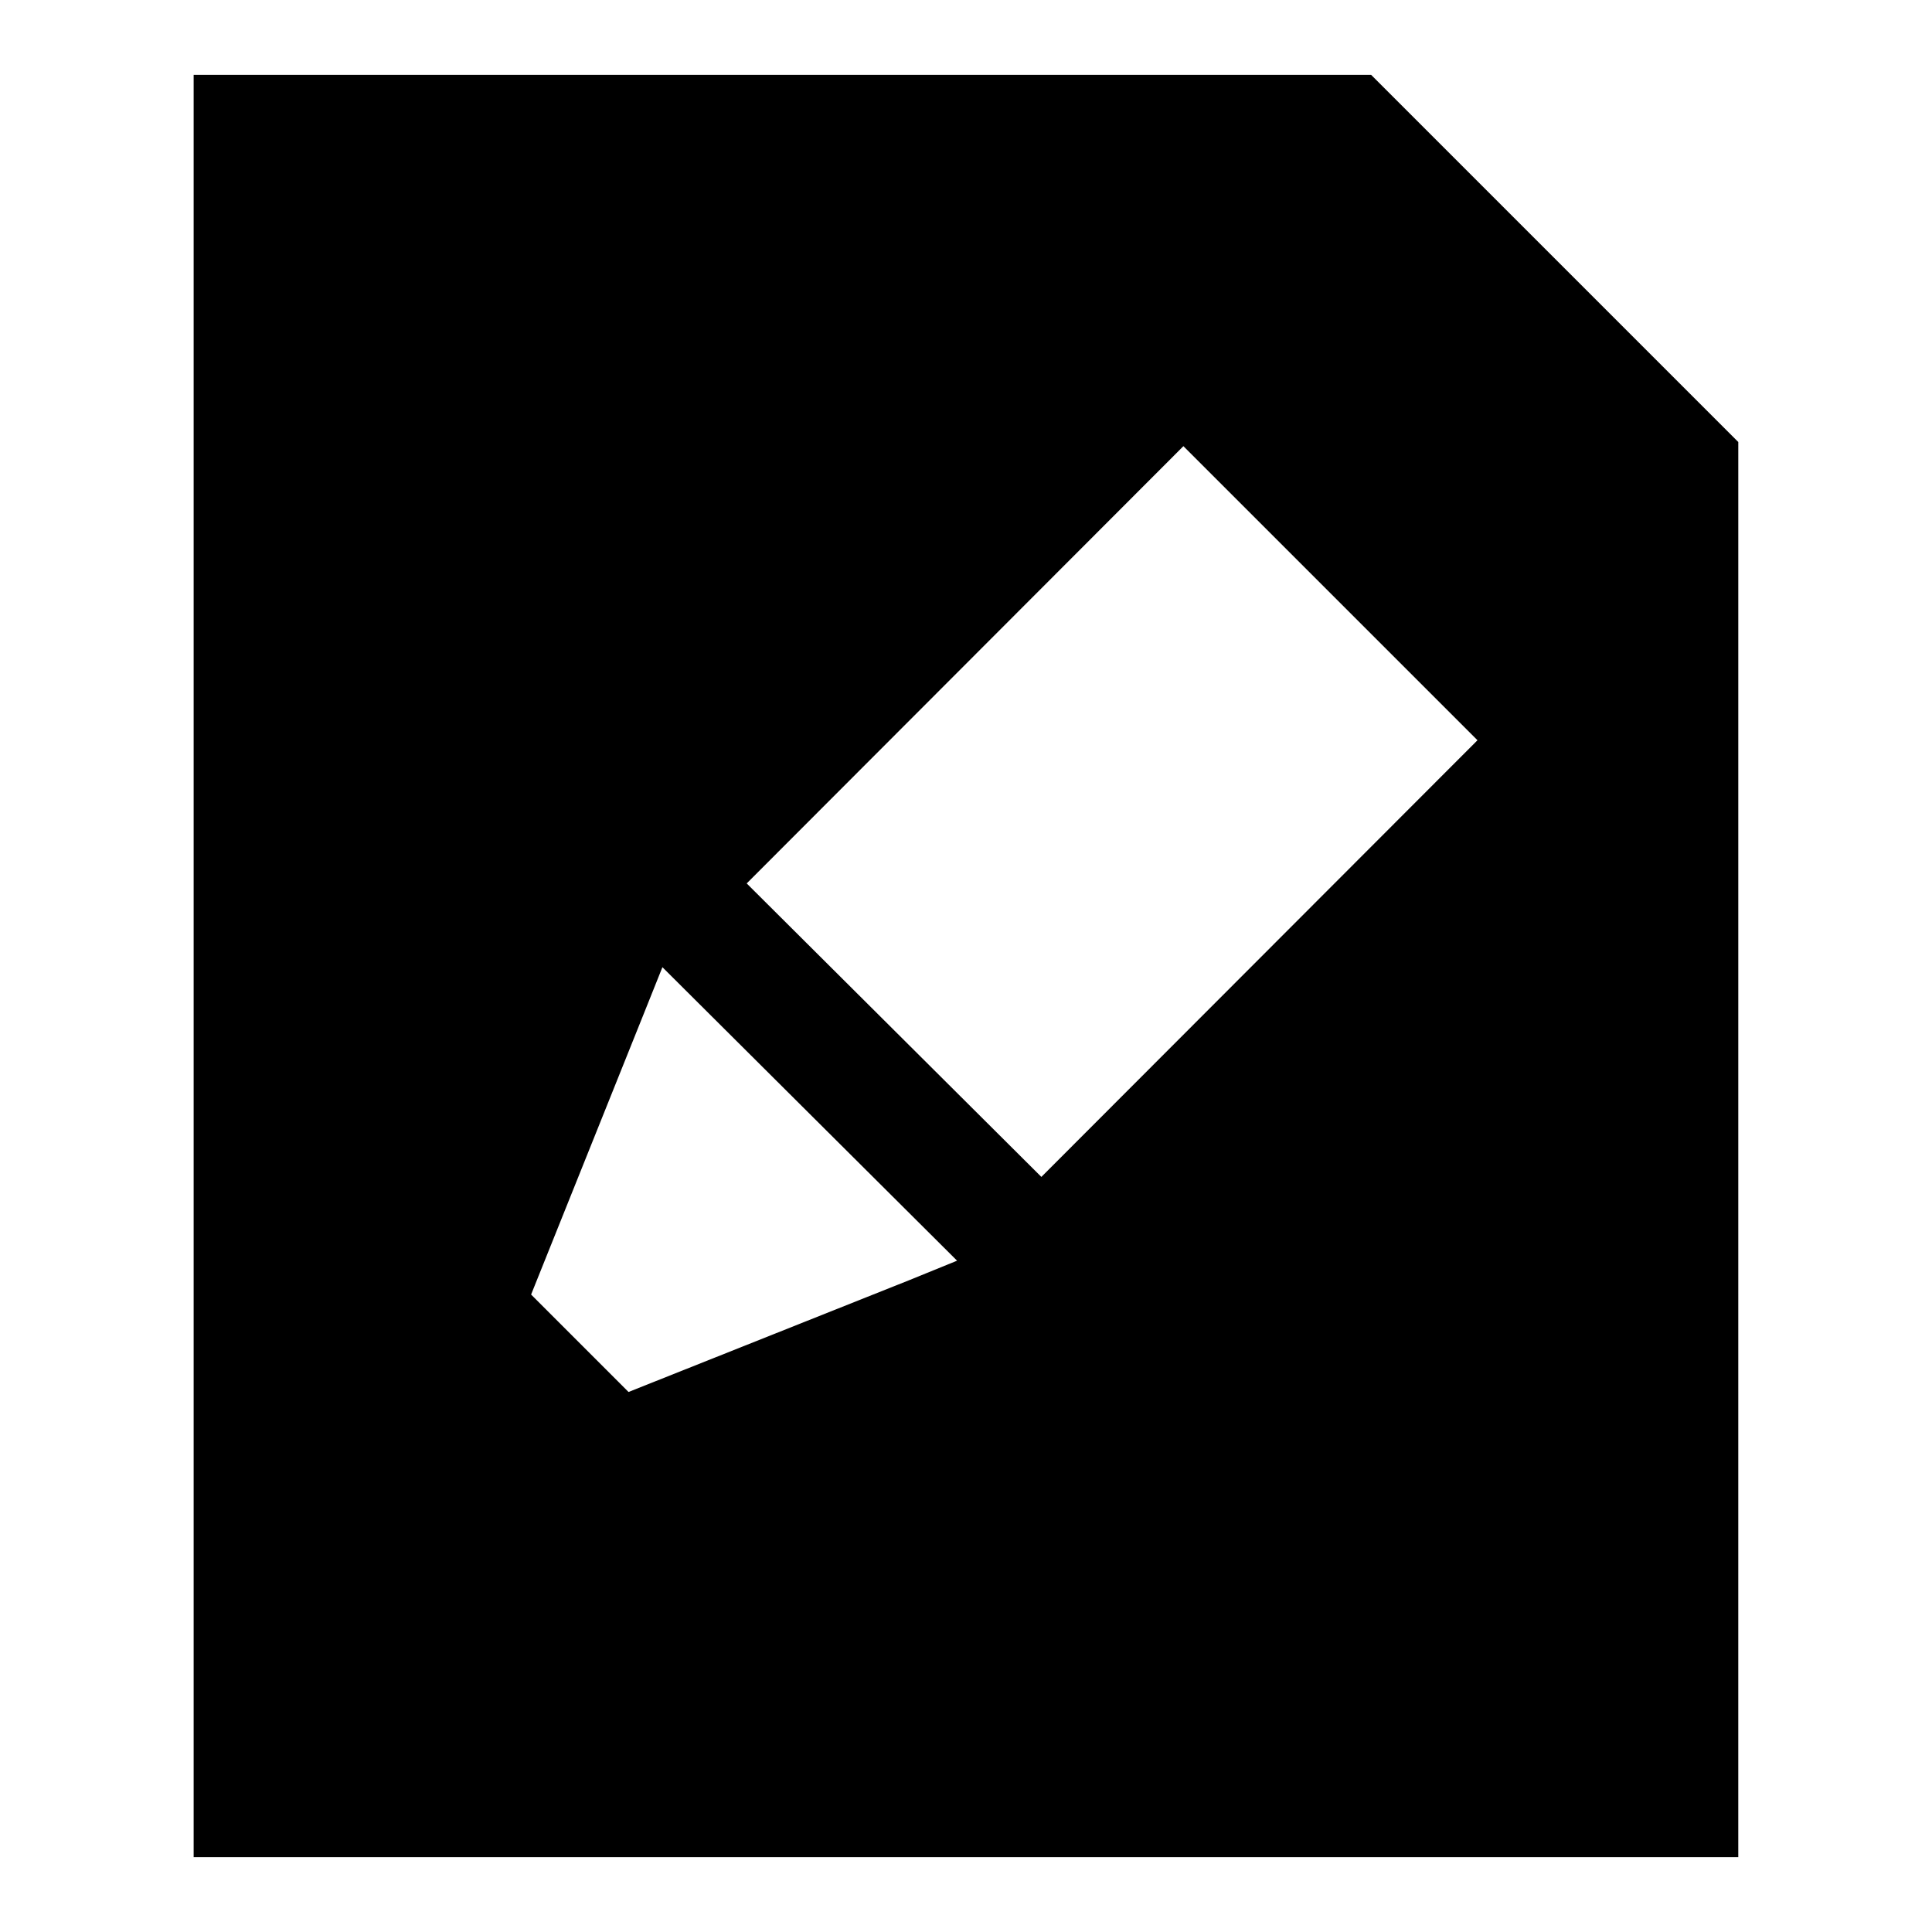 <?xml version="1.0" encoding="UTF-8"?>
<!-- The Best Svg Icon site in the world: iconSvg.co, Visit us! https://iconsvg.co -->
<svg fill="#000000" width="800px" height="800px" version="1.1" viewBox="144 144 512 512" xmlns="http://www.w3.org/2000/svg">
 <path d="m507.37 163.84h-312.05v472.32h409.34l0.004-375.02zm-122.49 319.45-74.312 29.598-25.82-25.82 29.758-74.156 5.039-12.594 78.09 77.777zm35.094-27.395-78.09-77.777 115.73-115.88 77.934 77.934z"/>
</svg>